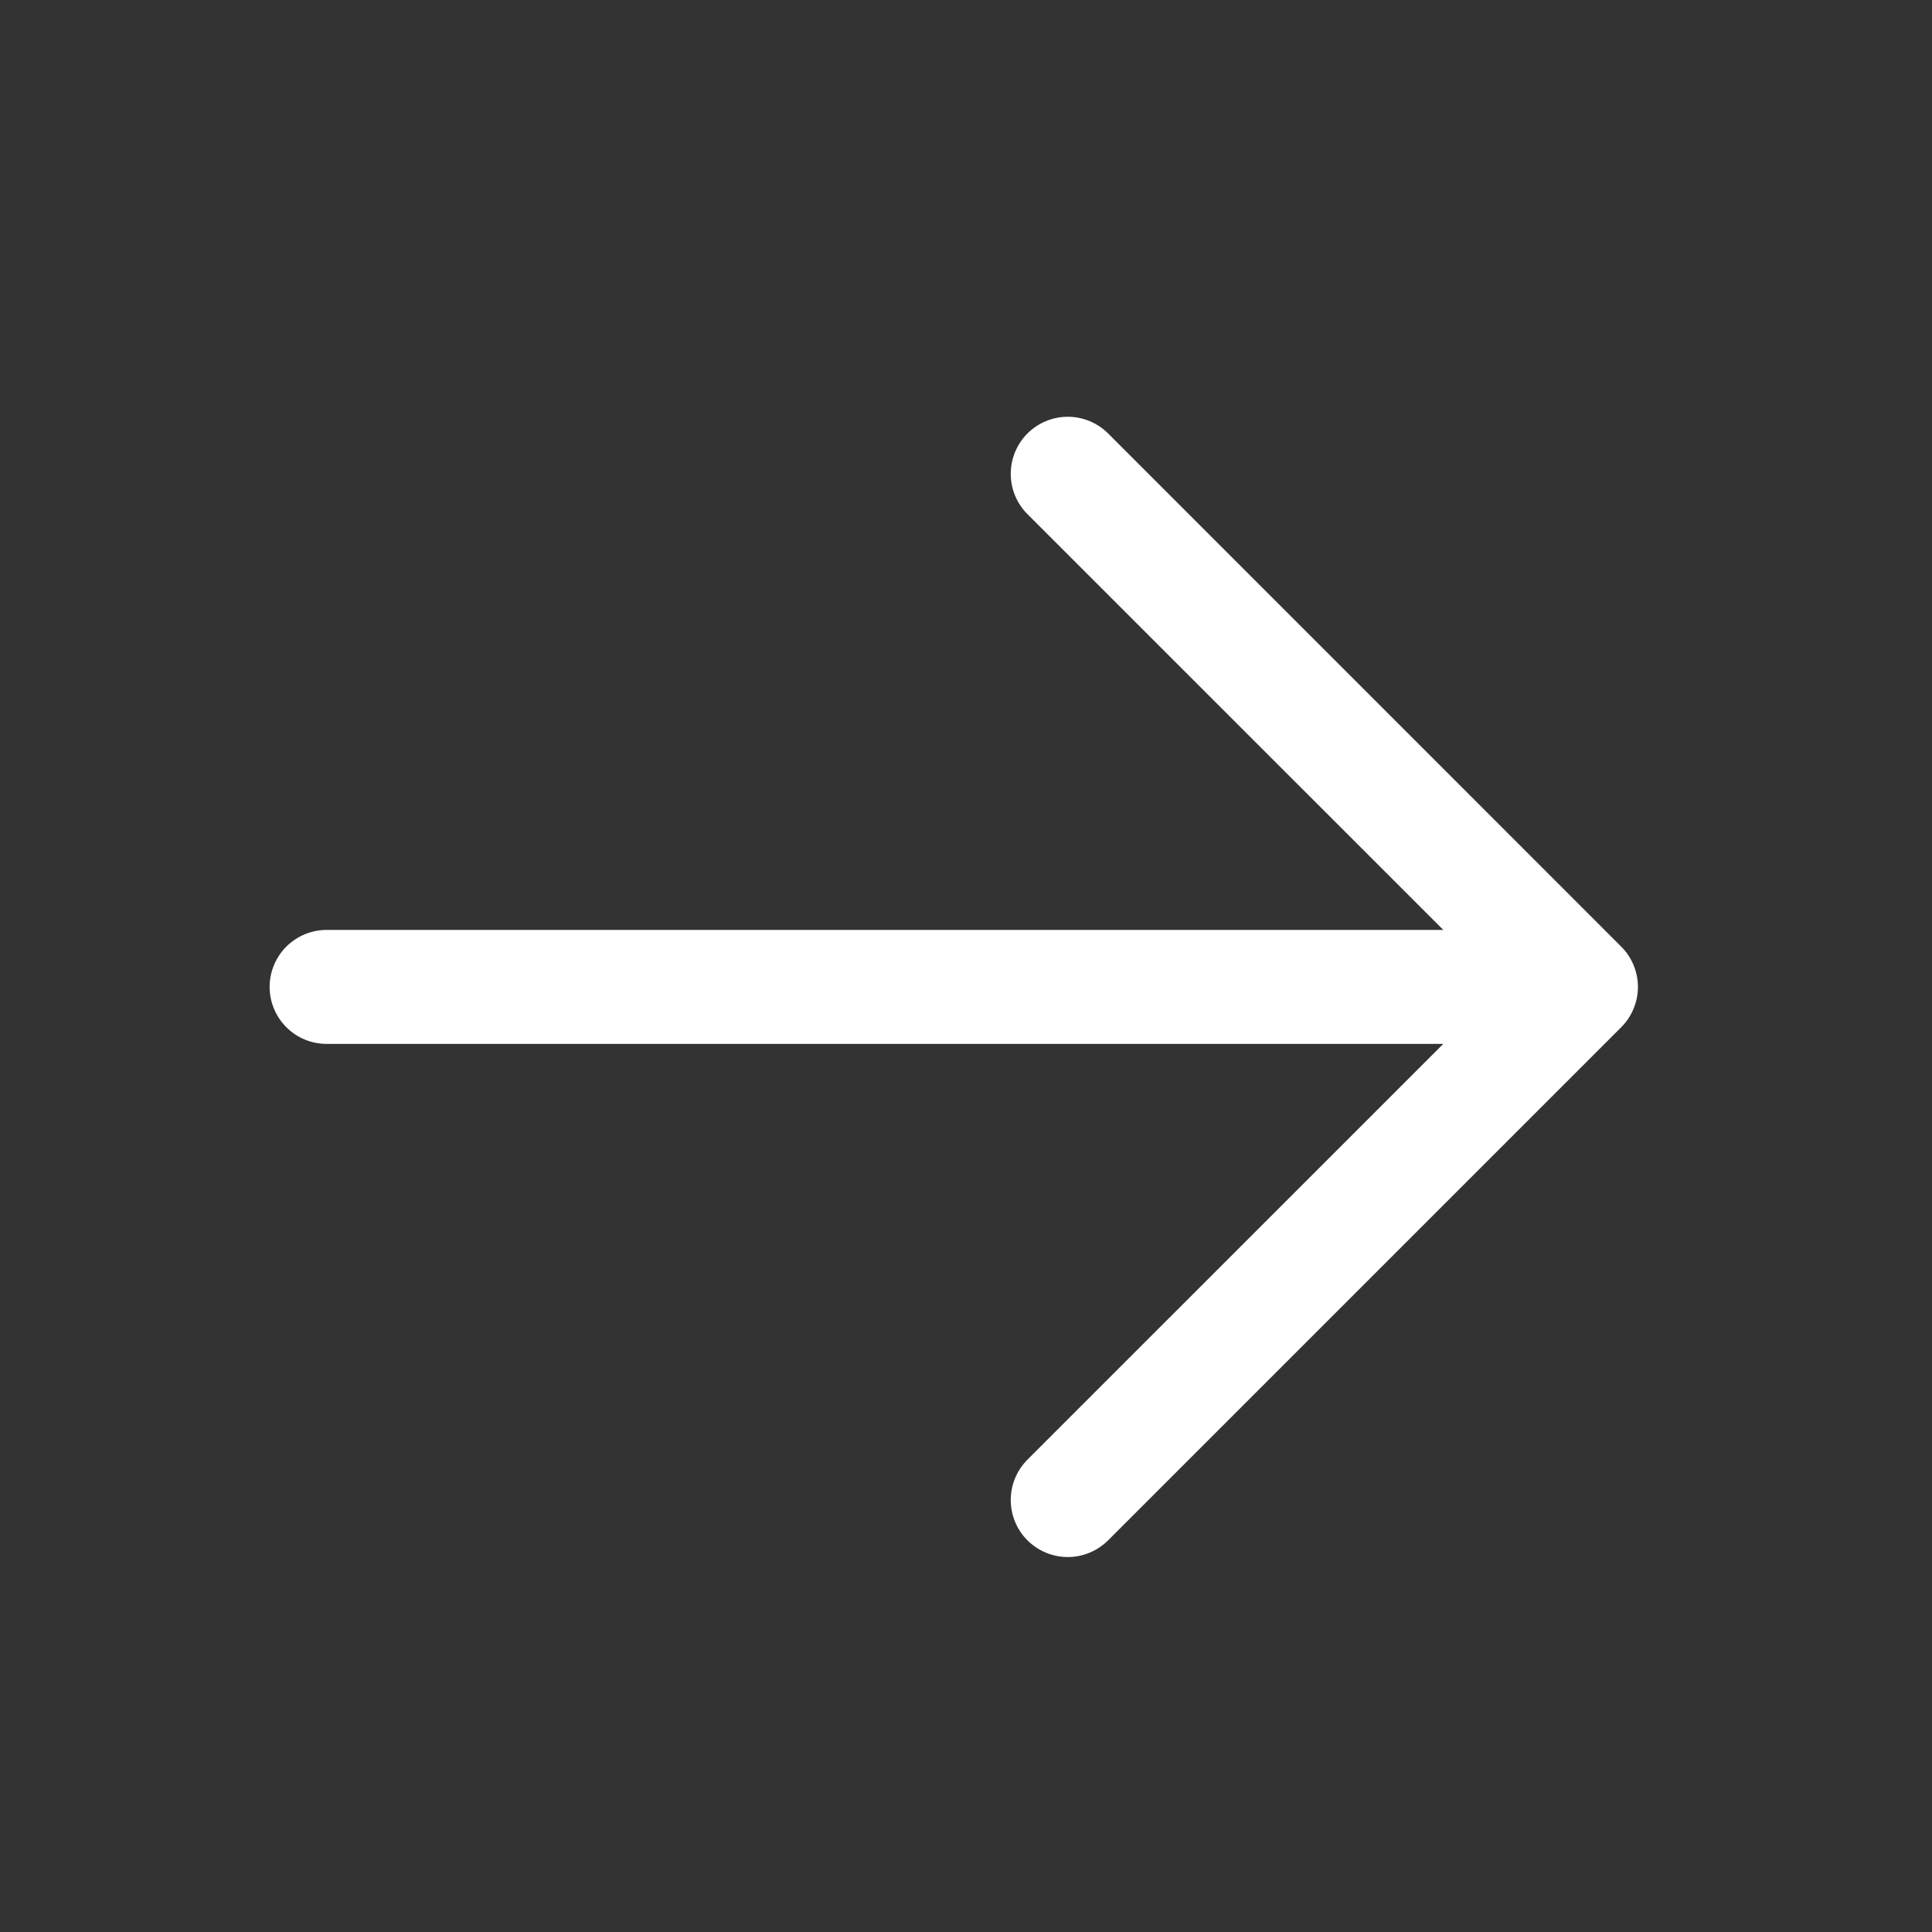<svg width="25" height="25" viewBox="0 0 25 25" fill="none" xmlns="http://www.w3.org/2000/svg">
<rect x="0" y="0" width="25" height="25" fill="#333333" stroke="none"/>
<g id="ArrowRight">
<path id="Vector" d="M20.978 13.293L14.339 19.932C14.2 20.07 14.013 20.148 13.817 20.148C13.621 20.148 13.434 20.07 13.295 19.932C13.157 19.794 13.079 19.606 13.079 19.41C13.079 19.214 13.157 19.027 13.295 18.888L18.676 13.508H4.227C4.031 13.508 3.844 13.431 3.705 13.292C3.567 13.154 3.489 12.966 3.489 12.771C3.489 12.575 3.567 12.387 3.705 12.249C3.844 12.111 4.031 12.033 4.227 12.033H18.676L13.295 6.653C13.157 6.515 13.079 6.327 13.079 6.131C13.079 5.936 13.157 5.748 13.295 5.609C13.434 5.471 13.621 5.393 13.817 5.393C14.013 5.393 14.2 5.471 14.339 5.609L20.978 12.249C21.047 12.317 21.101 12.399 21.138 12.488C21.175 12.578 21.195 12.674 21.195 12.771C21.195 12.868 21.175 12.964 21.138 13.053C21.101 13.143 21.047 13.224 20.978 13.293Z" fill="white"/>
</g>
</svg>
